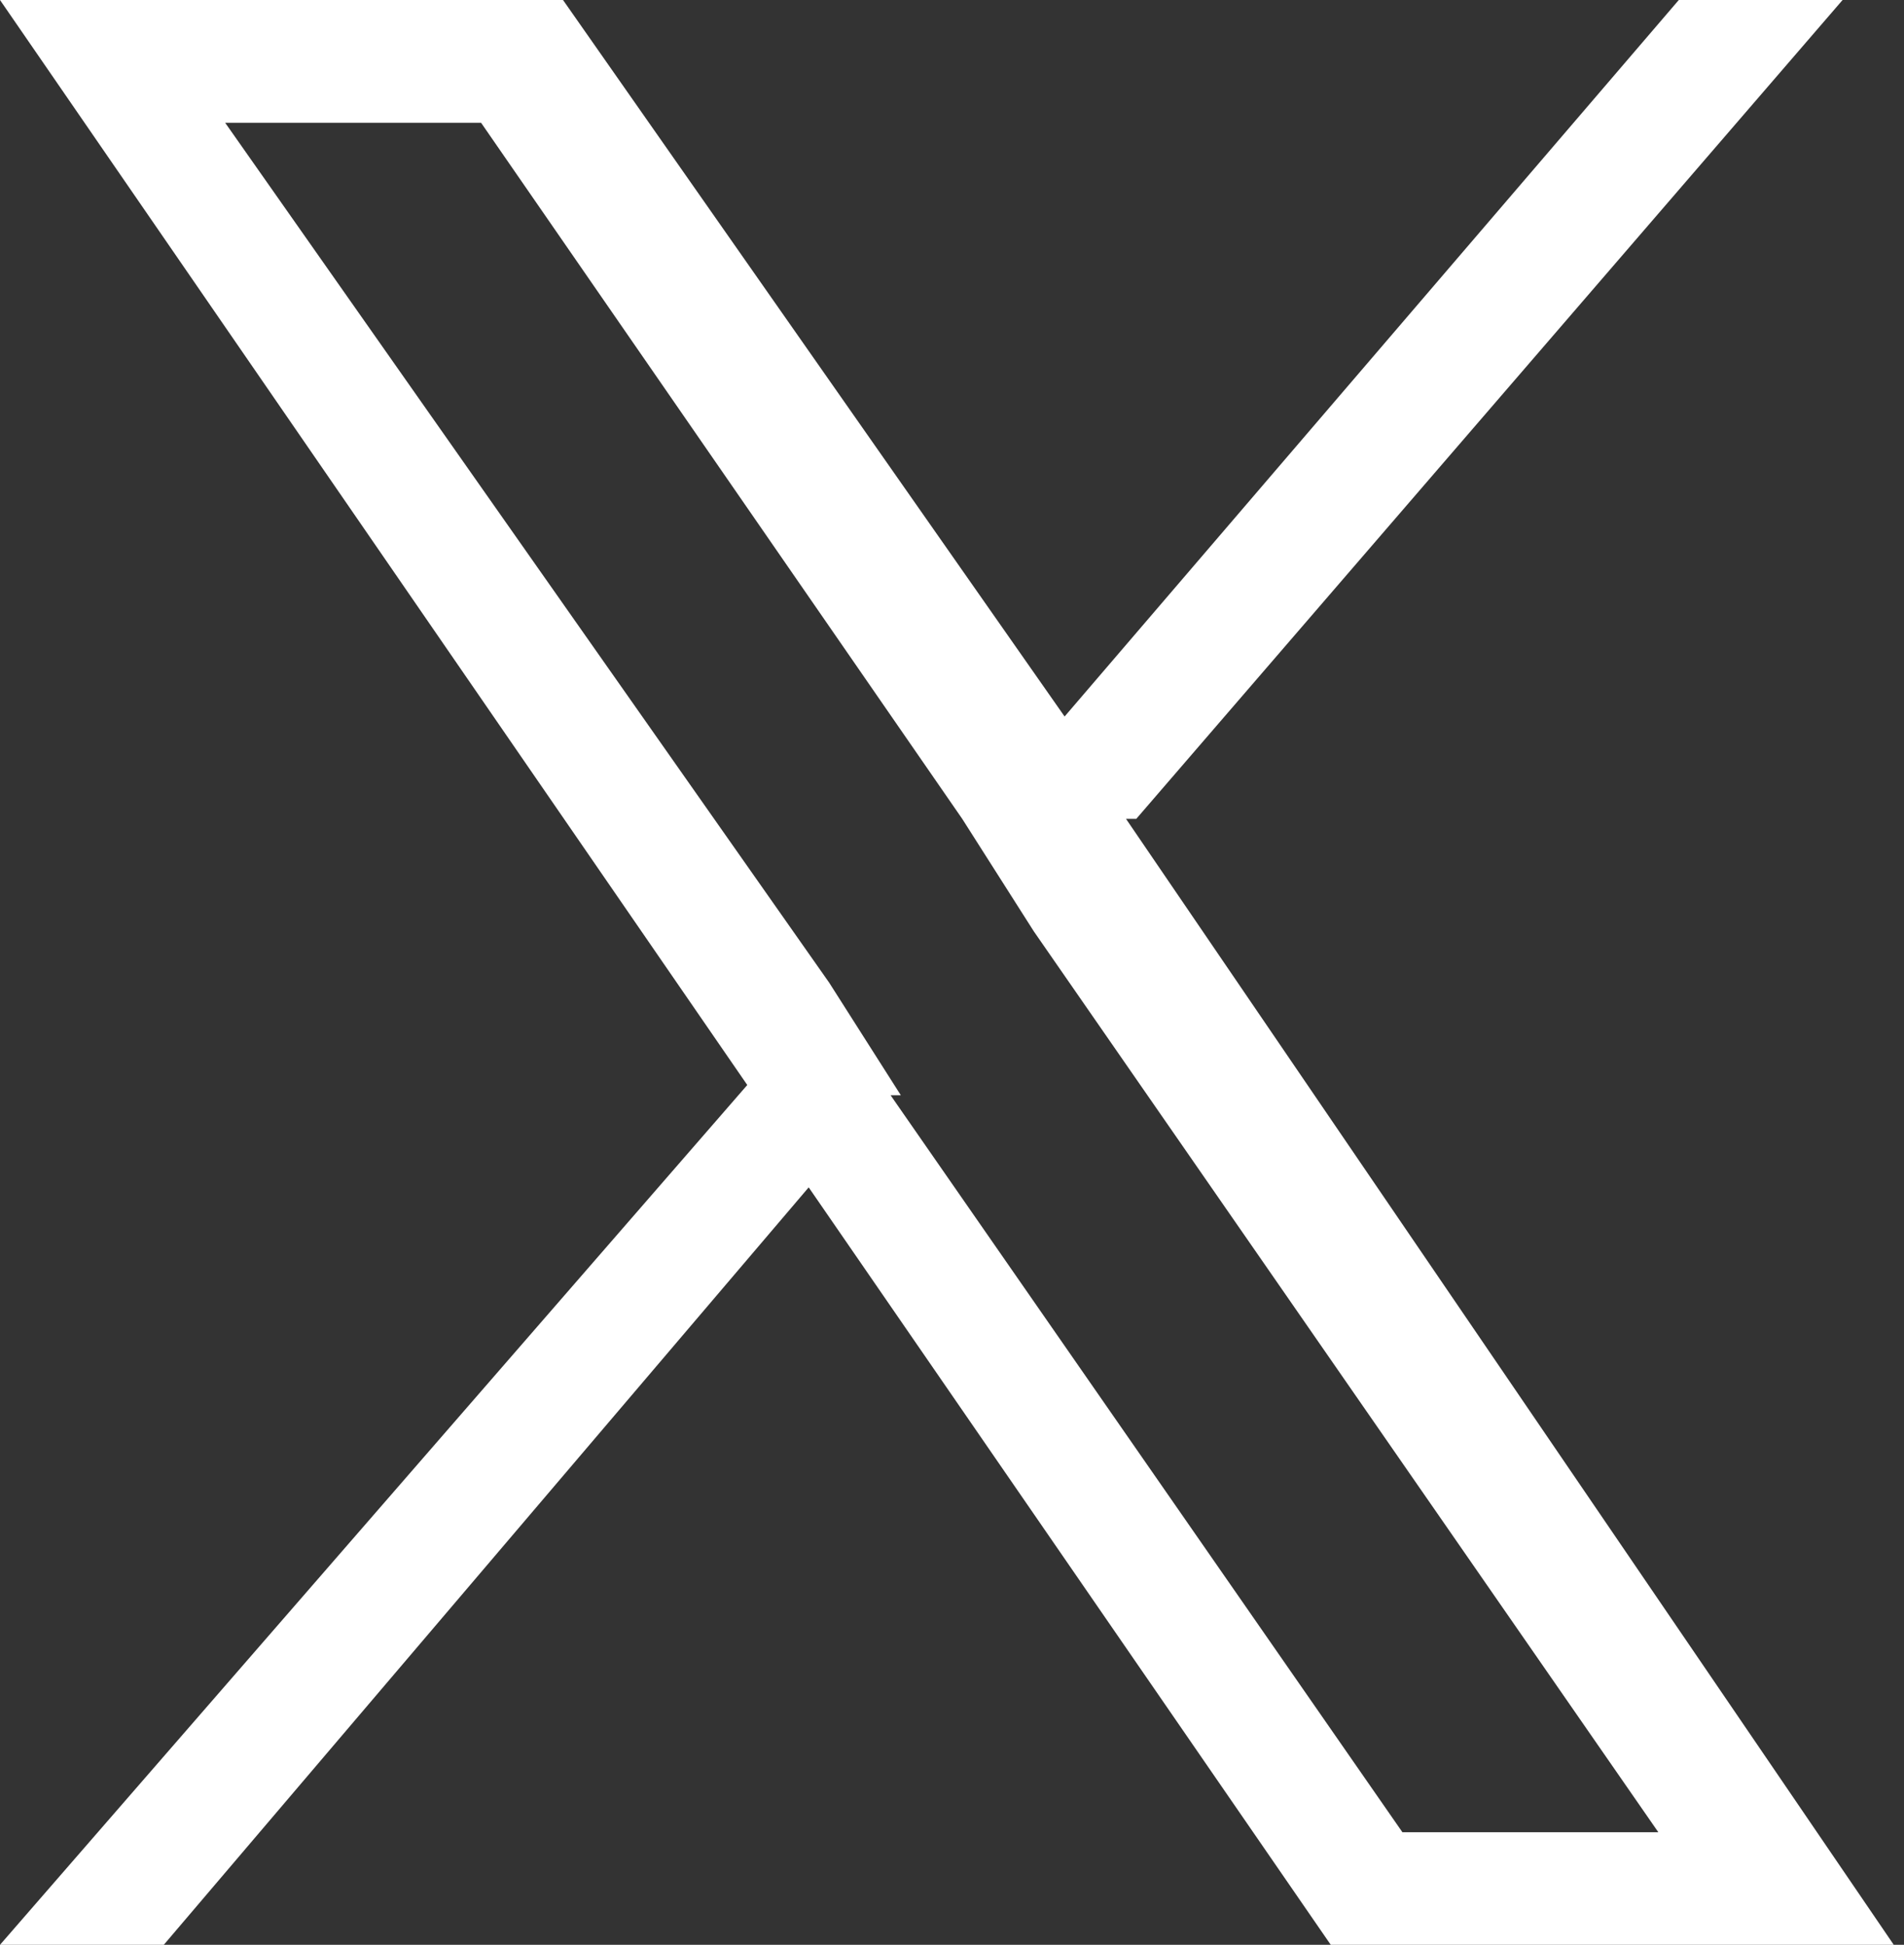 <?xml version="1.0" encoding="UTF-8"?>
<svg id="uuid-05155fc3-191c-4ac0-89ec-652e01c27e94" data-name="Layer 2" xmlns="http://www.w3.org/2000/svg" width="18.6" height="19" viewBox="0 0 18.6 19">
  <rect x="0" y="0" width="18.6" height="19" fill="#333333" stroke="none"/>
  <g id="uuid-8343ac22-fe3f-49a9-abd5-82c0a0d2af88" data-name="text">
    <path d="M11.1,8L18,0h-1.6l-6,7L5.5,0H0l7.3,10.6L0,19h1.6l6.3-7.4,5.1,7.4h5.5l-7.5-11h0ZM8.8,10.7l-.7-1.1L2.2,1.2h2.5l4.7,6.8.7,1.1,6.1,8.8h-2.5l-5-7.2h0Z" fill="#fff" stroke-width="0"/>
  </g>
</svg>